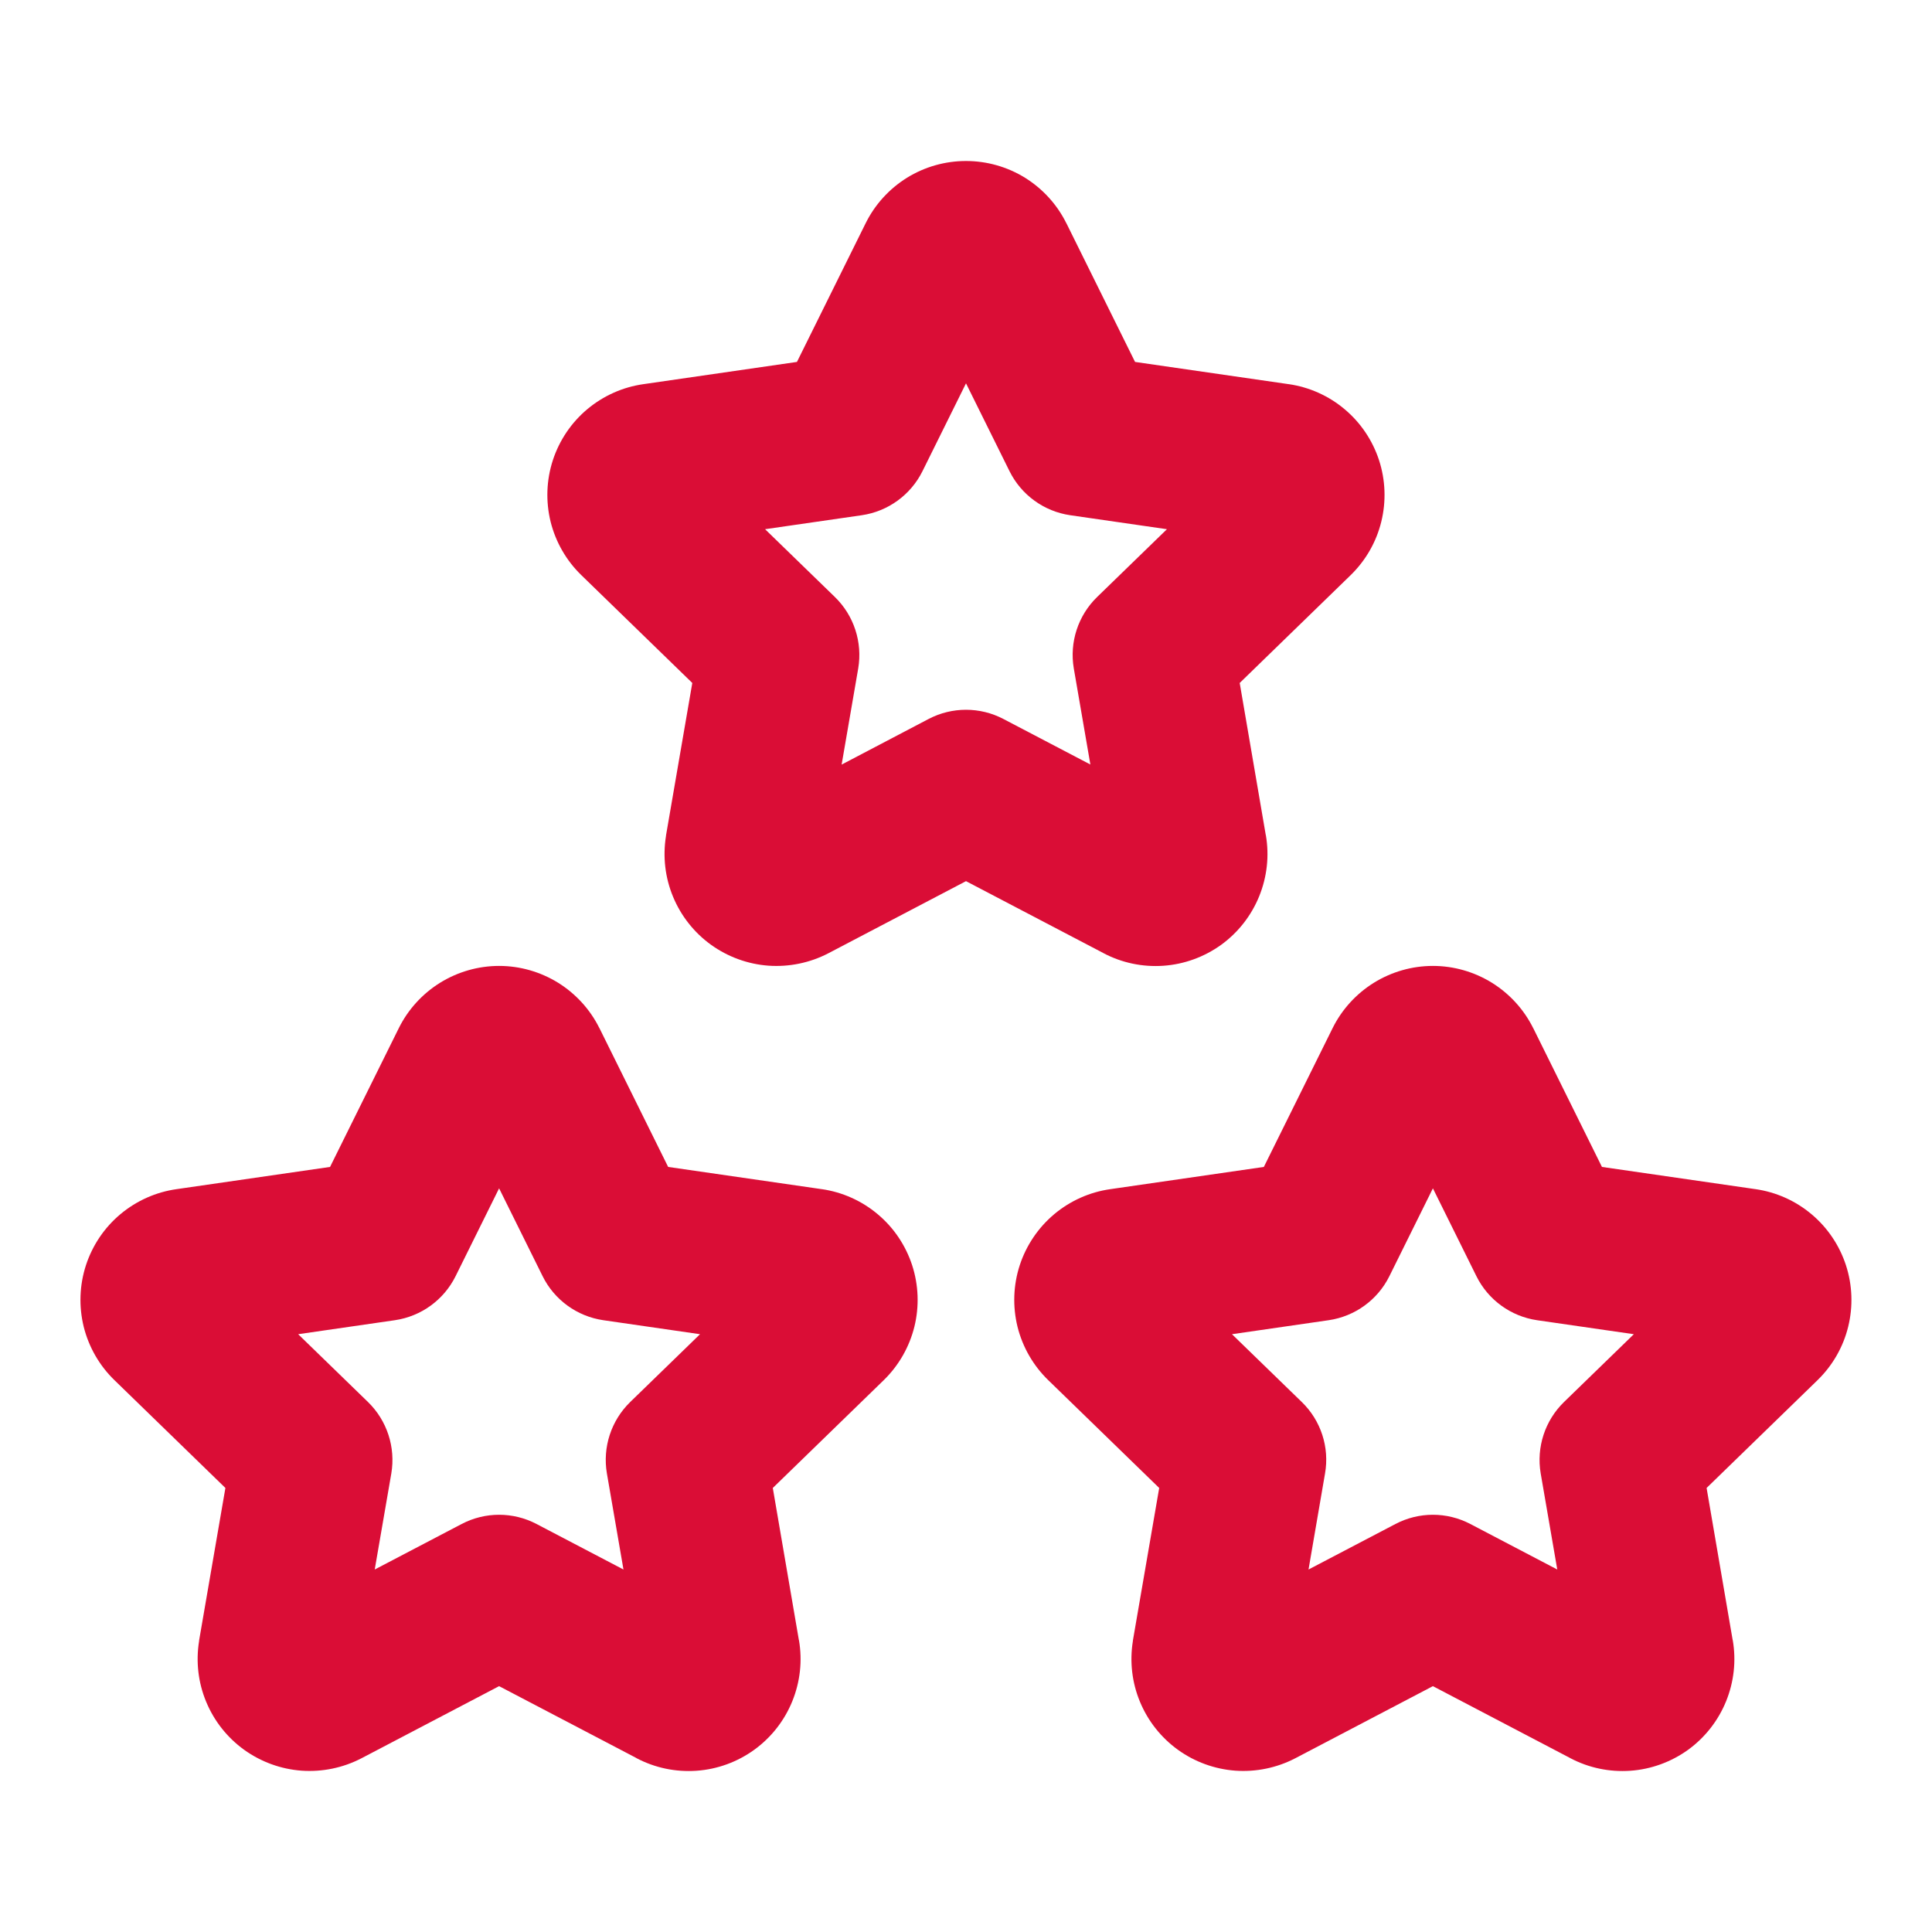 <svg width="24" height="24" viewBox="0 0 24 24" fill="none" xmlns="http://www.w3.org/2000/svg">
<path fill-rule="evenodd" clip-rule="evenodd" d="M17.8 14.762L17.259 15.854C17.113 16.148 16.832 16.352 16.506 16.4L15.304 16.574L16.172 17.417C16.409 17.647 16.517 17.979 16.46 18.304L16.255 19.497L17.336 18.931C17.627 18.779 17.973 18.779 18.264 18.931L19.345 19.497L19.139 18.303C19.084 17.978 19.192 17.647 19.428 17.417L20.296 16.574L19.093 16.4C18.768 16.352 18.487 16.148 18.341 15.854L17.8 14.762ZM17.067 12.208C17.287 12.072 17.541 11.999 17.8 11.999C18.059 11.999 18.313 12.072 18.533 12.208C18.753 12.345 18.931 12.54 19.046 12.772L19.047 12.773L19.9 14.496L21.807 14.772C21.807 14.772 21.808 14.772 21.807 14.772C21.807 14.772 21.808 14.772 21.808 14.772C22.065 14.809 22.306 14.917 22.504 15.084C22.703 15.251 22.85 15.47 22.931 15.717C23.011 15.963 23.021 16.228 22.959 16.48C22.898 16.731 22.766 16.961 22.581 17.142L22.579 17.144L21.2 18.484L21.524 20.374C21.524 20.373 21.524 20.374 21.524 20.374C21.524 20.374 21.524 20.375 21.525 20.375C21.569 20.631 21.54 20.893 21.442 21.134C21.344 21.375 21.181 21.583 20.971 21.736C20.76 21.888 20.511 21.979 20.252 21.997C19.993 22.015 19.735 21.961 19.506 21.84C19.505 21.839 19.505 21.839 19.503 21.838L17.8 20.946L16.092 21.841L16.09 21.842C15.861 21.961 15.603 22.014 15.346 21.996C15.089 21.977 14.841 21.887 14.632 21.736C14.423 21.585 14.26 21.379 14.161 21.14C14.062 20.902 14.032 20.641 14.073 20.386L14.074 20.375L14.4 18.484L13.023 17.146C13.023 17.145 13.022 17.145 13.022 17.145C12.835 16.964 12.703 16.734 12.64 16.482C12.578 16.229 12.587 15.964 12.668 15.716C12.749 15.469 12.898 15.249 13.097 15.082C13.296 14.916 13.537 14.808 13.794 14.772L15.7 14.496L16.554 12.772C16.669 12.54 16.847 12.345 17.067 12.208Z" fill="#DA0D36"/>
<path fill-rule="evenodd" clip-rule="evenodd" d="M6.2 14.762L5.659 15.854C5.513 16.148 5.232 16.352 4.906 16.4L3.704 16.574L4.572 17.417C4.808 17.647 4.916 17.979 4.861 18.304L4.655 19.497L5.736 18.931C6.027 18.779 6.373 18.779 6.664 18.931L7.745 19.497L7.539 18.303C7.484 17.978 7.592 17.647 7.828 17.417L8.696 16.574L7.494 16.4C7.168 16.352 6.887 16.148 6.741 15.854L6.2 14.762ZM5.467 12.208C5.687 12.072 5.941 11.999 6.2 11.999C6.459 11.999 6.713 12.072 6.933 12.208C7.153 12.345 7.331 12.54 7.446 12.772L7.447 12.773L8.3 14.496L10.207 14.772C10.207 14.772 10.208 14.772 10.207 14.772C10.207 14.772 10.208 14.772 10.209 14.772C10.465 14.809 10.706 14.917 10.904 15.084C11.103 15.251 11.25 15.47 11.331 15.717C11.411 15.963 11.421 16.228 11.359 16.48C11.297 16.731 11.166 16.961 10.981 17.142L10.979 17.144L9.6 18.484L9.924 20.374C9.924 20.373 9.924 20.374 9.924 20.374C9.924 20.374 9.925 20.375 9.925 20.375C9.969 20.631 9.94 20.893 9.842 21.134C9.744 21.375 9.581 21.583 9.37 21.736C9.16 21.888 8.911 21.979 8.652 21.997C8.393 22.015 8.135 21.961 7.906 21.84C7.905 21.839 7.904 21.839 7.904 21.838L6.2 20.946L4.492 21.841L4.49 21.842C4.261 21.961 4.003 22.014 3.746 21.996C3.489 21.977 3.242 21.887 3.032 21.736C2.823 21.585 2.66 21.379 2.561 21.14C2.462 20.902 2.432 20.641 2.473 20.386L2.474 20.375L2.8 18.484L1.423 17.146C1.423 17.145 1.422 17.145 1.422 17.145C1.235 16.964 1.103 16.734 1.04 16.482C0.978 16.229 0.987 15.964 1.068 15.716C1.149 15.469 1.297 15.249 1.497 15.082C1.696 14.916 1.937 14.808 2.194 14.772L4.1 14.496L4.954 12.772C5.069 12.54 5.247 12.345 5.467 12.208Z" fill="#DA0D36"/>
<path fill-rule="evenodd" clip-rule="evenodd" d="M12 4.762L11.459 5.854C11.313 6.148 11.032 6.352 10.707 6.4L9.504 6.574L10.372 7.417C10.608 7.647 10.716 7.978 10.661 8.304L10.455 9.498L11.536 8.931C11.827 8.779 12.173 8.779 12.464 8.931L13.545 9.497L13.339 8.303C13.284 7.978 13.392 7.647 13.628 7.417L14.496 6.574L13.293 6.4C12.968 6.352 12.687 6.148 12.541 5.854L12 4.762ZM11.267 2.208C11.487 2.072 11.741 2 12 2C12.259 2 12.513 2.072 12.733 2.208C12.953 2.345 13.131 2.54 13.246 2.772L13.247 2.773L14.1 4.496L16.007 4.772C16.007 4.772 16.008 4.772 16.007 4.772C16.008 4.772 16.008 4.772 16.009 4.772C16.265 4.809 16.506 4.917 16.704 5.084C16.903 5.251 17.05 5.47 17.131 5.717C17.211 5.963 17.221 6.228 17.159 6.48C17.098 6.731 16.966 6.961 16.781 7.142L16.779 7.144L15.4 8.484L15.724 10.374C15.724 10.373 15.724 10.374 15.724 10.374C15.724 10.374 15.725 10.375 15.725 10.375C15.769 10.63 15.74 10.893 15.642 11.134C15.544 11.375 15.381 11.583 15.171 11.736C14.96 11.888 14.711 11.979 14.452 11.997C14.194 12.015 13.935 11.961 13.707 11.84C13.706 11.839 13.705 11.839 13.704 11.838L12 10.946L10.292 11.841L10.29 11.842C10.061 11.961 9.803 12.014 9.546 11.996C9.289 11.977 9.042 11.887 8.832 11.736C8.623 11.585 8.46 11.379 8.361 11.14C8.262 10.902 8.232 10.641 8.273 10.386L8.274 10.375L8.6 8.484L7.223 7.146C7.223 7.146 7.222 7.145 7.222 7.145C7.035 6.964 6.903 6.734 6.84 6.482C6.778 6.229 6.787 5.964 6.868 5.716C6.949 5.469 7.097 5.249 7.297 5.082C7.496 4.916 7.737 4.808 7.994 4.772L9.9 4.496L10.754 2.772C10.869 2.54 11.047 2.345 11.267 2.208Z" fill="#DA0D36"/>
</svg>
